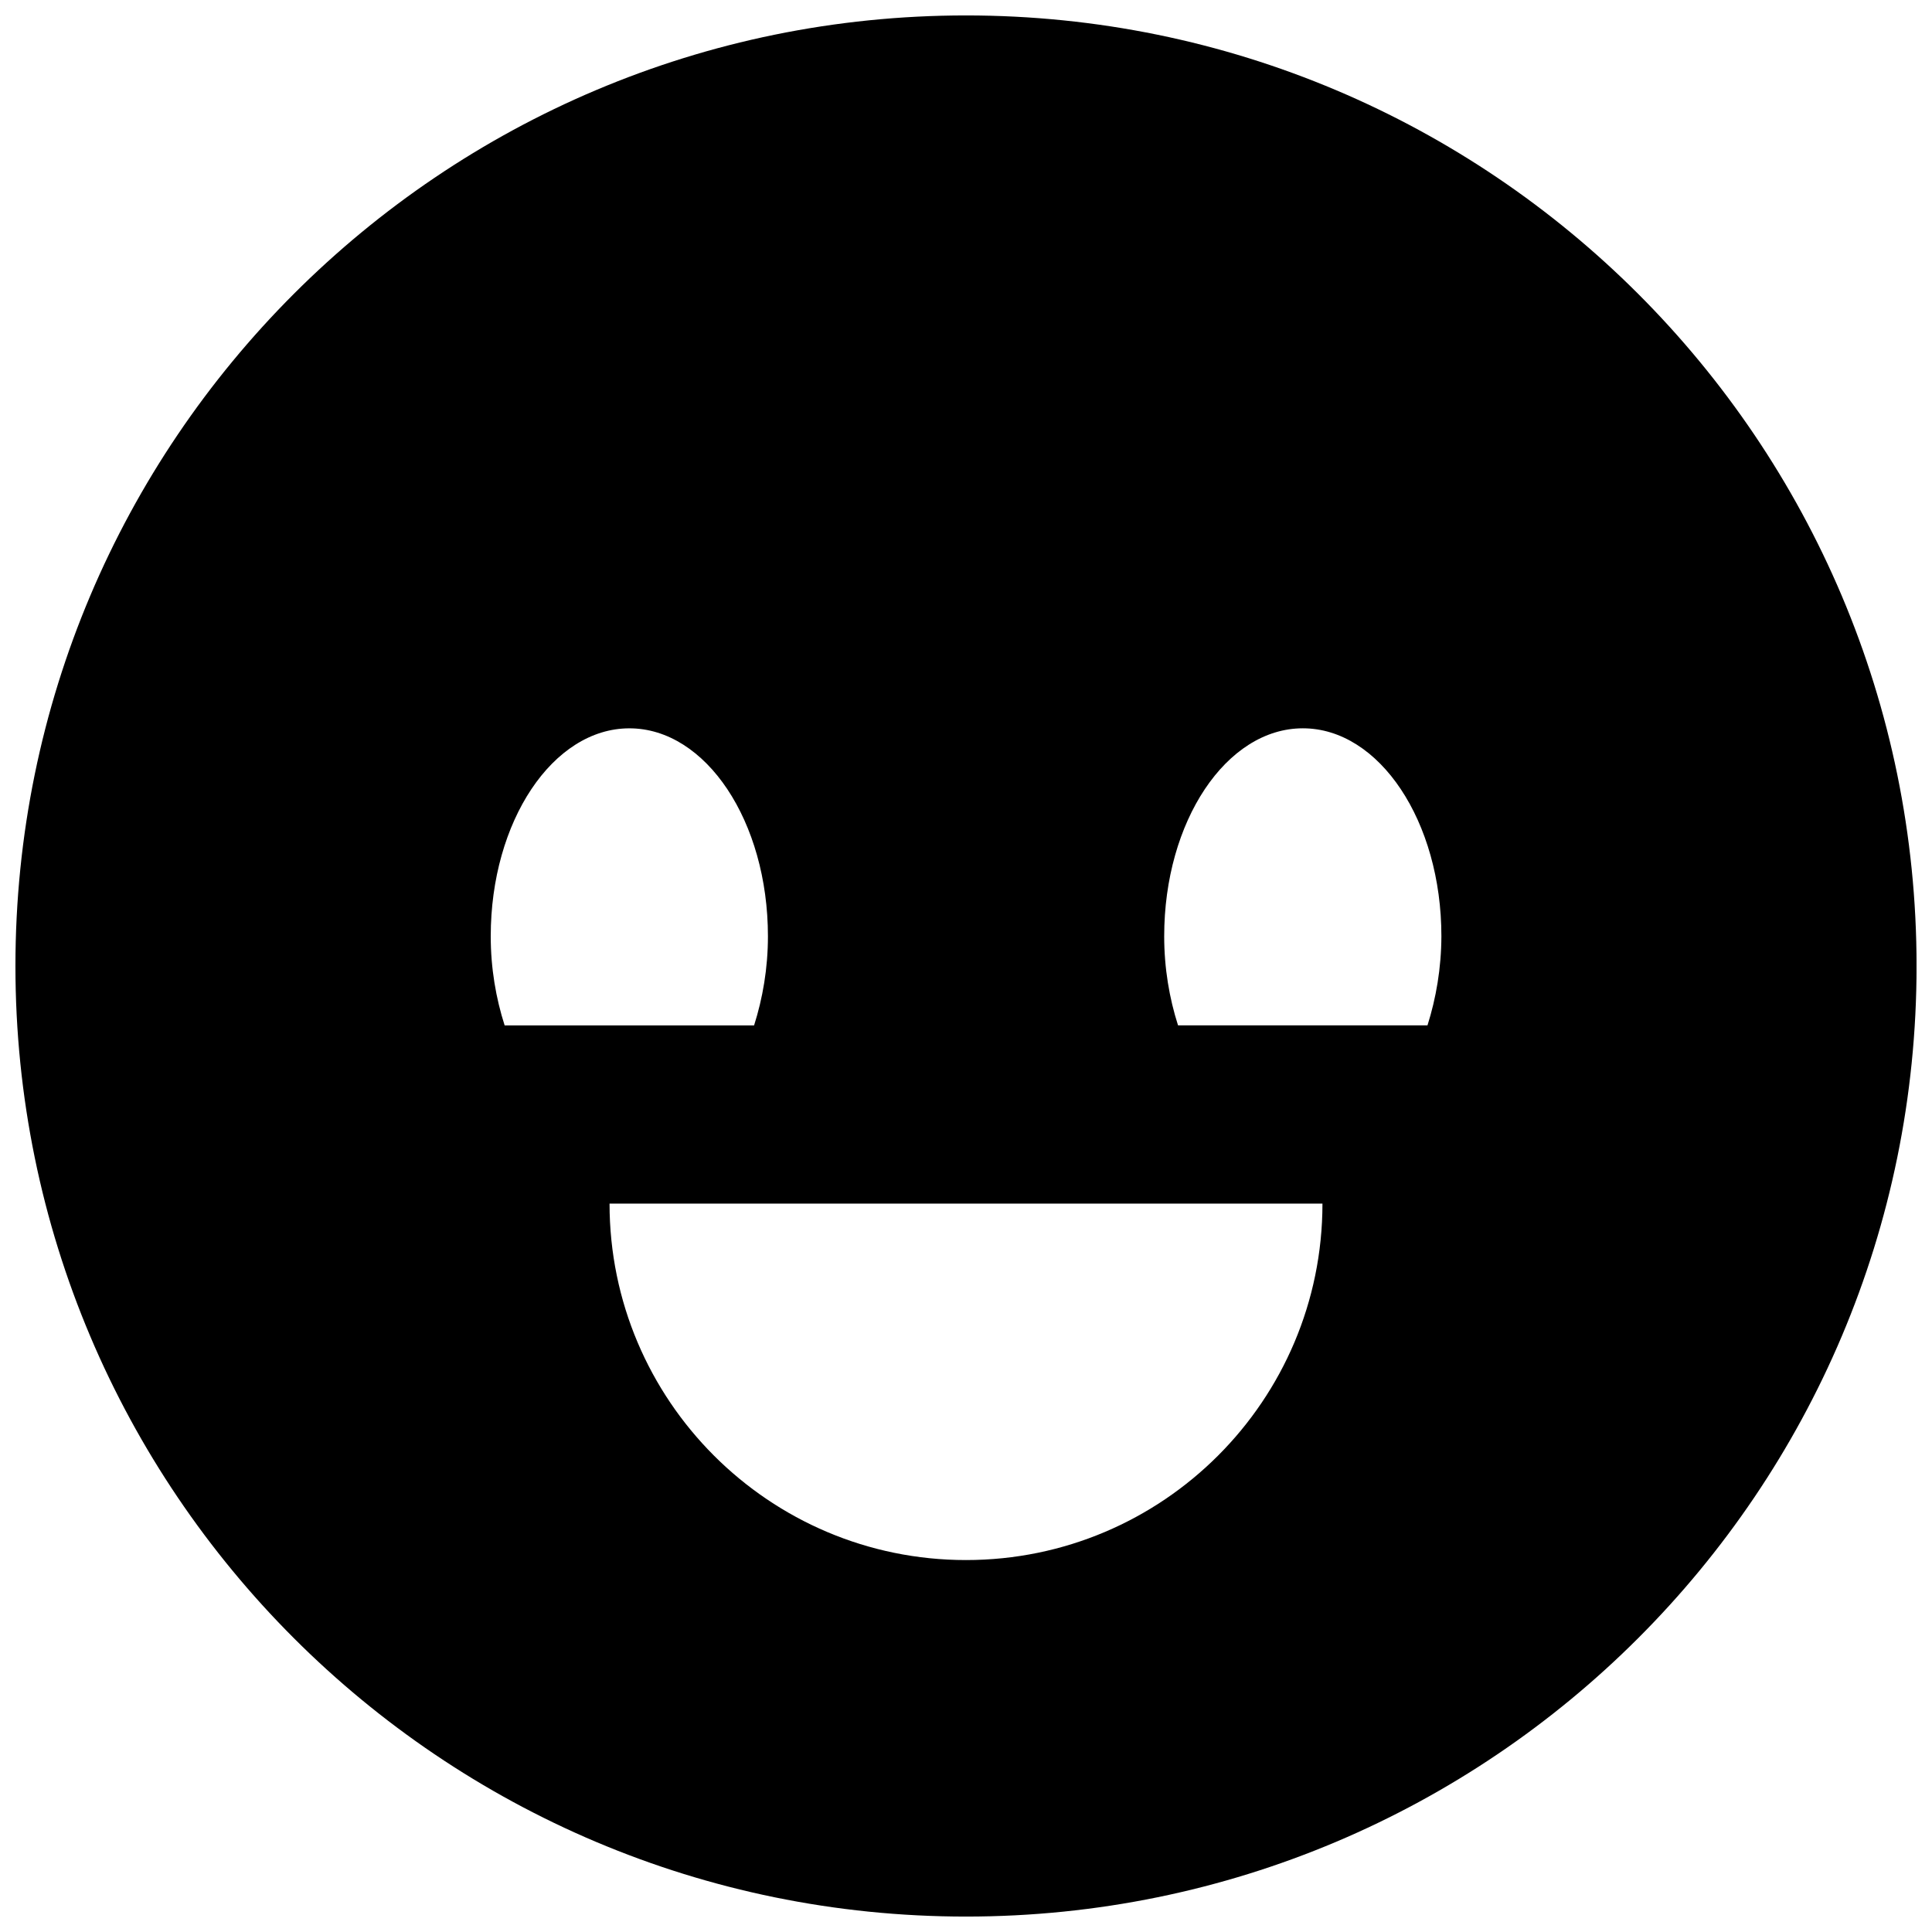 <?xml version="1.0" encoding="UTF-8"?>
<!-- Uploaded to: SVG Repo, www.svgrepo.com, Generator: SVG Repo Mixer Tools -->
<svg width="800px" height="800px" version="1.1" viewBox="144 144 512 512" xmlns="http://www.w3.org/2000/svg">
 <defs>
  <clipPath id="a">
   <path d="m148.09 148.09h503.81v503.81h-503.81z"/>
  </clipPath>
 </defs>
 <g clip-path="url(#a)">
  <path d="m400 148.09c-139.12 0-251.91 112.79-251.91 251.91 0 139.13 112.79 251.91 251.91 251.91 139.13 0 251.91-112.77 251.91-251.91-0.004-139.12-112.78-251.91-251.91-251.91zm-125.95 244.03c0-30.449 16.453-55.105 36.746-55.105 20.277 0 36.715 24.656 36.715 55.105 0 8.484-1.387 16.438-3.668 23.617h-66.109c-2.301-7.18-3.684-15.129-3.684-23.617zm125.95 165.31c-52.16 0-94.465-42.32-94.465-94.465h188.93c-0.004 52.16-42.305 94.465-94.465 94.465zm122.3-141.7h-66.109c-2.297-7.18-3.668-15.129-3.668-23.617 0-30.449 16.453-55.105 36.746-55.105 20.277 0 36.715 24.656 36.715 55.105-0.031 8.488-1.414 16.438-3.684 23.617z"/>
 </g>
</svg>